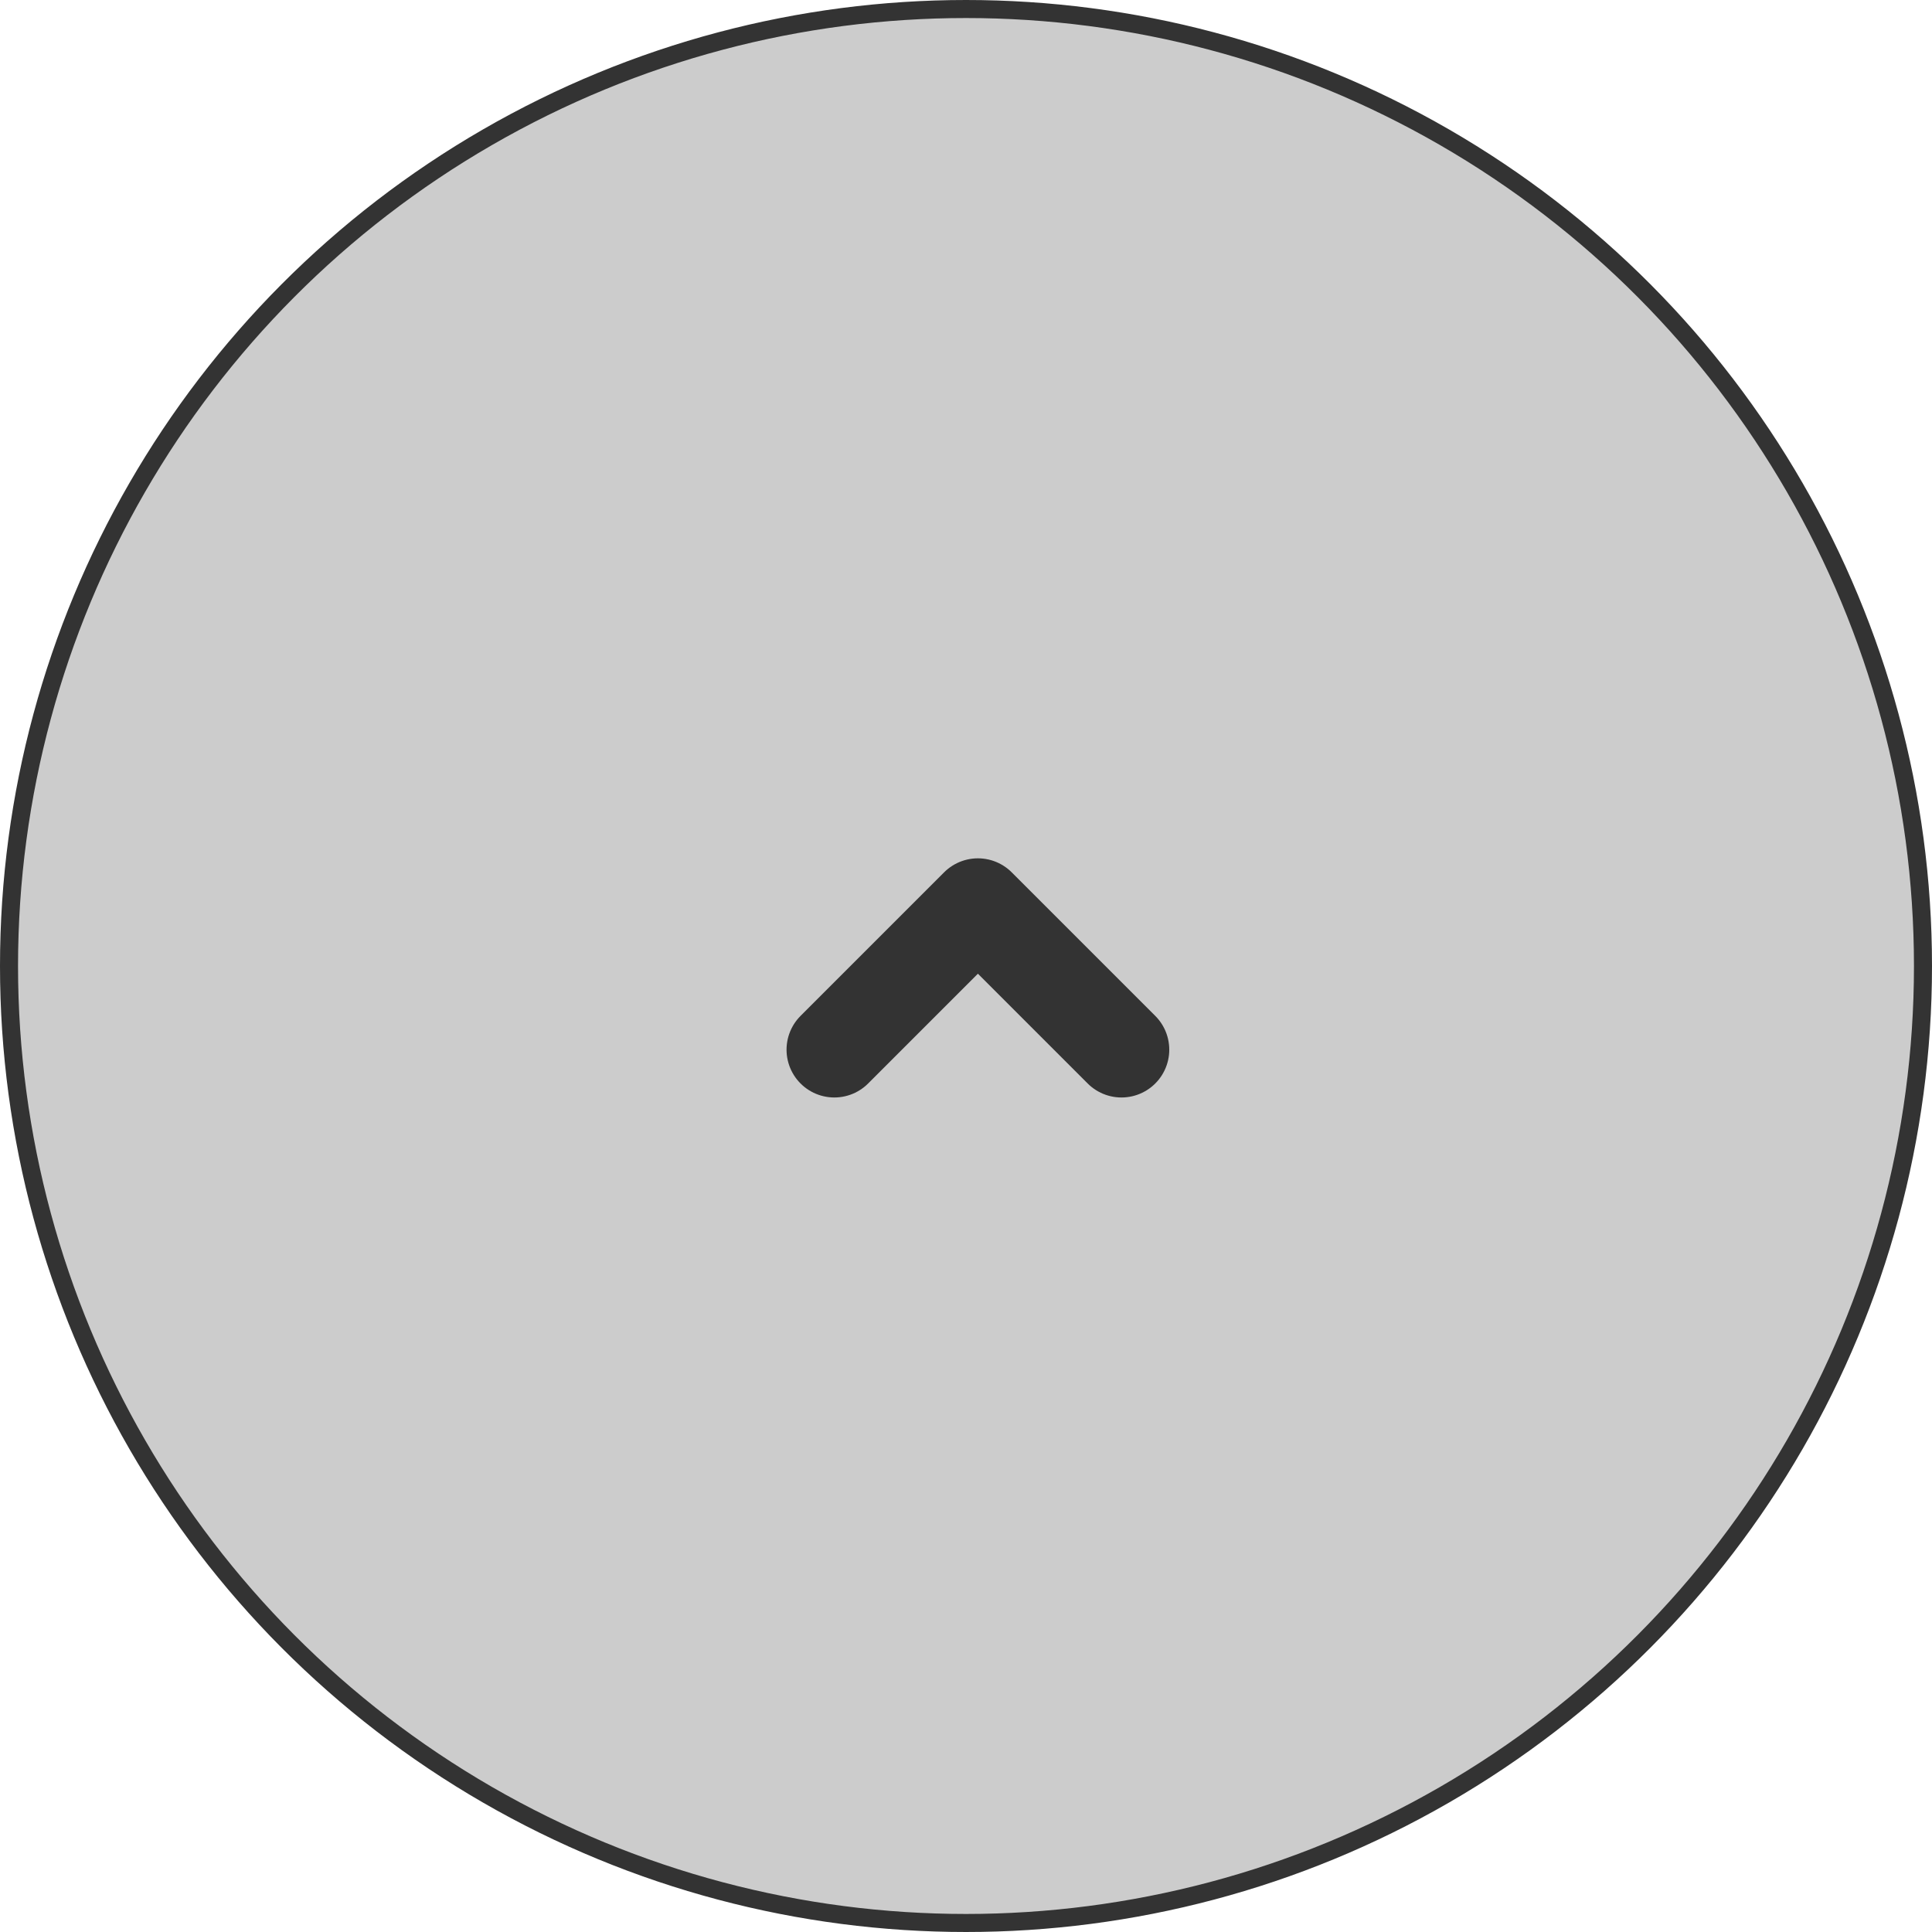 <?xml version="1.0" encoding="UTF-8"?>
<svg id="_レイヤー_2" data-name="レイヤー 2" xmlns="http://www.w3.org/2000/svg" viewBox="0 0 53.56 53.56">
  <defs>
    <style>
      .cls-1 {
        fill: #ccc;
        stroke-miterlimit: 8;
        stroke-width: .5px;
      }

      .cls-1, .cls-2 {
        stroke: #333;
      }

      .cls-2 {
        fill: none;
        stroke-linecap: round;
        stroke-linejoin: round;
        stroke-width: 2.65px;
      }
    </style>
  </defs>
  <g id="_レイヤー_1-2" data-name="レイヤー 1">
    <g id="_グループ_46" data-name="グループ 46">
      <circle id="_楕円形_17" data-name="楕円形 17" class="cls-1" cx="26.78" cy="26.78" r="26.53"/>
      <path id="_パス_114" data-name="パス 114" class="cls-2" d="M23.13,29.1l3.98-3.98,3.98,3.98"/>
    </g>
  </g>
</svg>